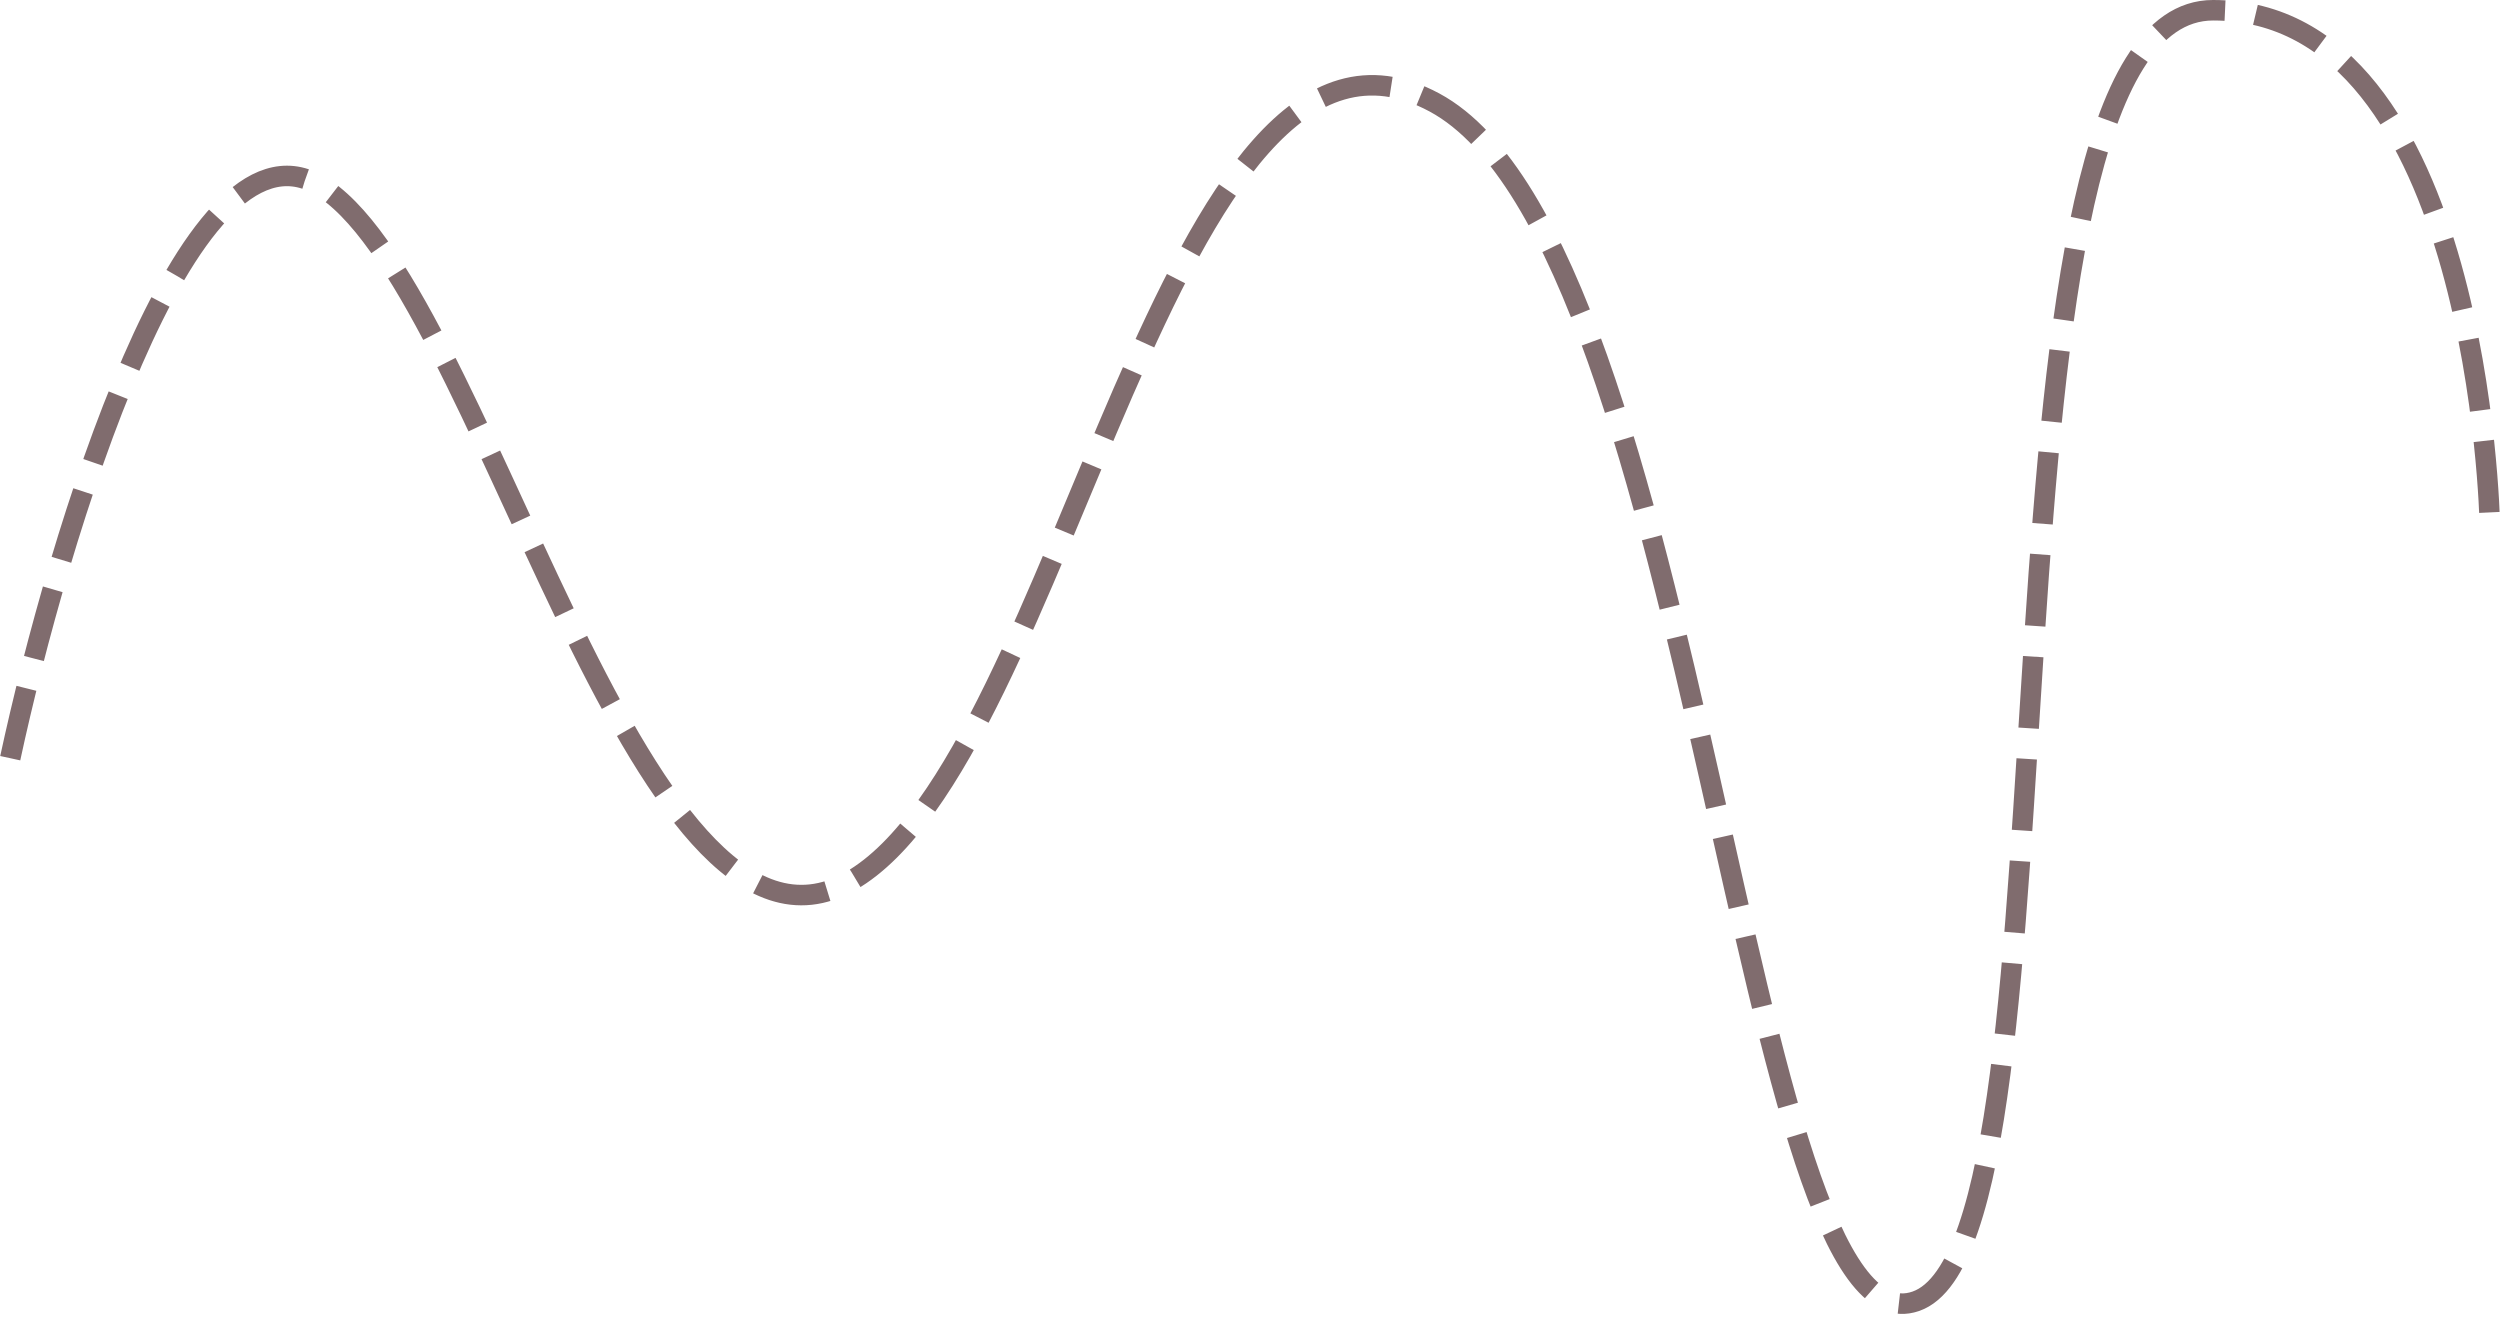 <?xml version="1.0" encoding="UTF-8"?> <svg xmlns="http://www.w3.org/2000/svg" width="244" height="129" viewBox="0 0 244 129" fill="none"> <path d="M1 73.999C5.667 52.333 18.2 10.799 31 17.999C47 26.999 62 98 83 85.999C104 73.999 114 -4 140 10C166 24 170 133 187 127C204 121 191.241 1 216 1C242 1 243 51 243 51" stroke="#806C6E" stroke-width="2" stroke-dasharray="7 3"></path> </svg> 